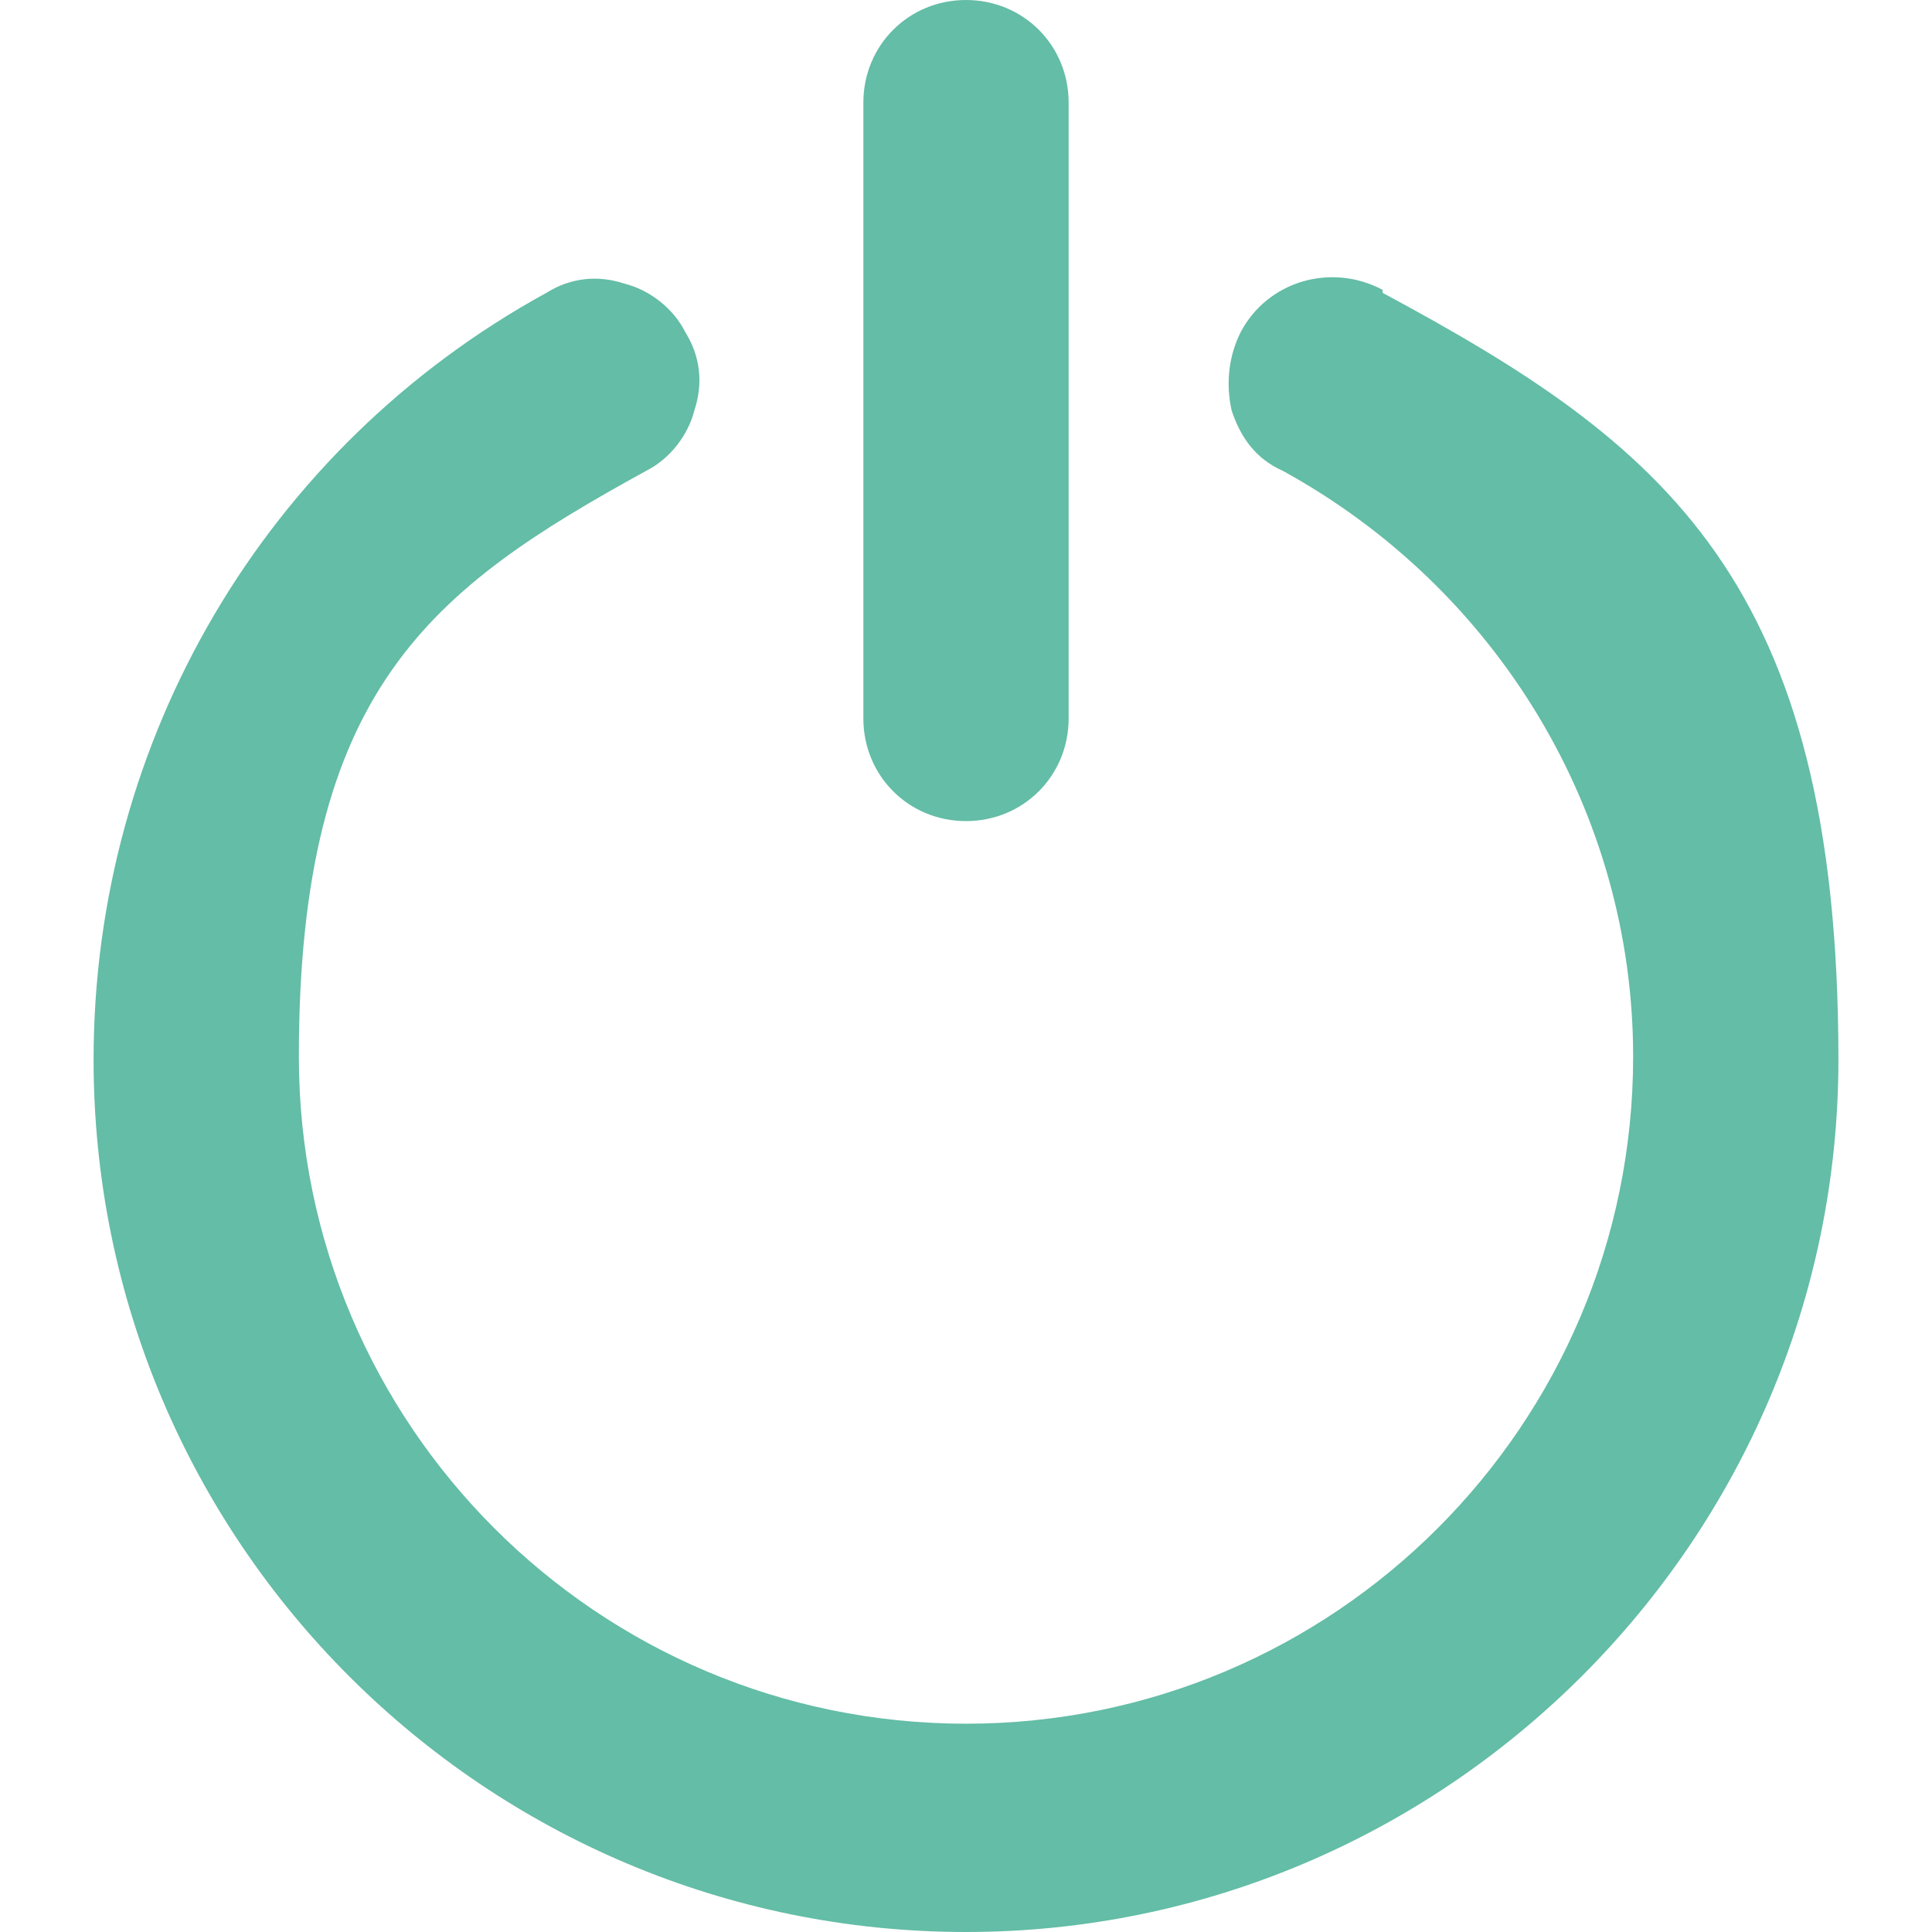 <?xml version="1.0" encoding="UTF-8"?>
<svg id="Ebene_1" xmlns="http://www.w3.org/2000/svg" baseProfile="tiny" version="1.2" viewBox="0 0 64 64">
  <!-- Generator: Adobe Illustrator 29.1.0, SVG Export Plug-In . SVG Version: 2.1.0 Build 142)  -->
  <path d="M28.6,23.8V3.4c0-1.9,1.5-3.4,3.4-3.4s3.4,1.5,3.4,3.4v20.4c0,1.9-1.5,3.4-3.4,3.4s-3.4-1.5-3.4-3.4ZM45.8,9.6c-1.7-.9-3.8-.3-4.7,1.4-.4.8-.5,1.7-.3,2.6.3.9.8,1.6,1.7,2,7.1,3.9,11.6,11.3,11.6,19.4,0,12.2-9.9,22.1-22.1,22.1s-22.1-9.9-22.1-22.1,4.4-15.5,11.5-19.4c.8-.4,1.4-1.2,1.6-2,.3-.9.2-1.8-.3-2.6-.4-.8-1.2-1.4-2-1.6-.9-.3-1.8-.2-2.6.3C8.8,14.8,3.1,24.5,3.1,35.1c0,16,13,28.9,28.9,28.9s28.9-13,28.9-28.9-5.8-20.4-15.1-25.4Z" fill="#64bda6"/>
</svg>